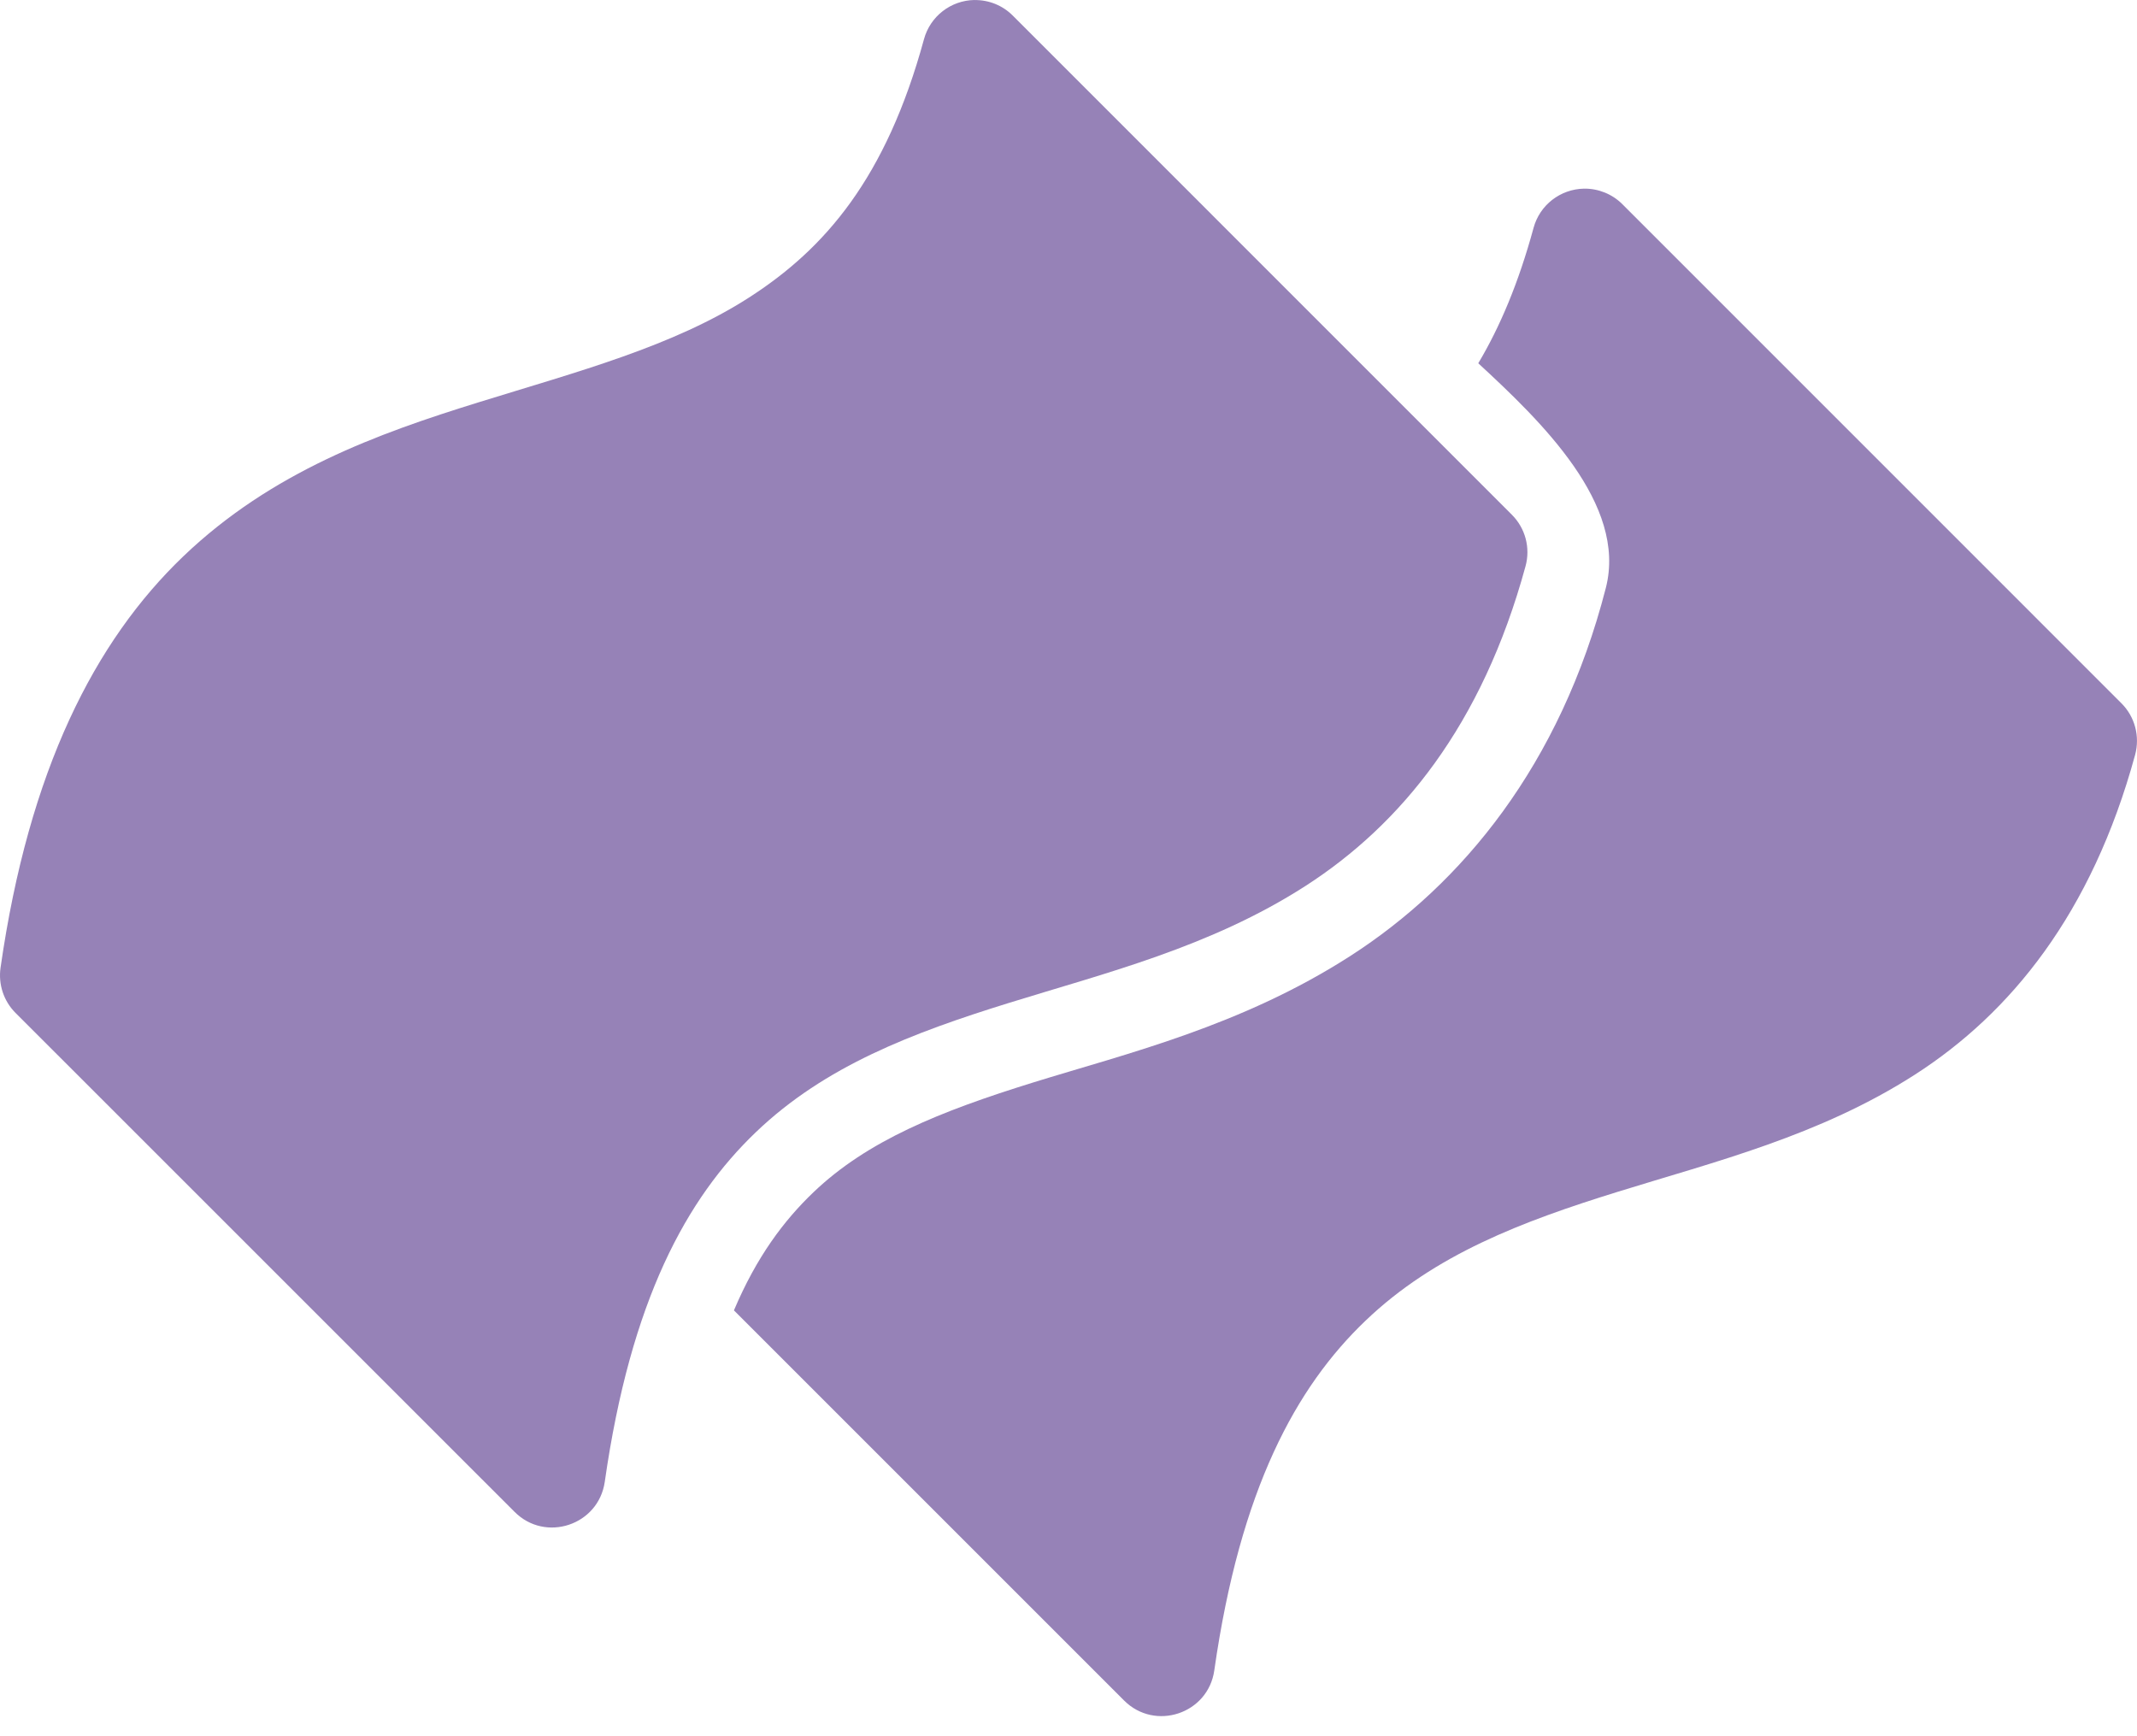<?xml version="1.0" encoding="UTF-8"?> <svg xmlns="http://www.w3.org/2000/svg" width="32" height="26" viewBox="0 0 32 26" fill="none"> <path d="M14.591 0C14.237 0.006 13.929 0.245 13.836 0.587C13.268 2.667 12.355 3.723 11.217 4.455C10.078 5.188 8.658 5.562 7.159 6.027C5.66 6.492 4.069 7.064 2.745 8.331C1.42 9.599 0.432 11.53 0.008 14.493C-0.027 14.741 0.055 14.99 0.231 15.167L7.705 22.64C8.168 23.105 8.963 22.84 9.056 22.19C9.445 19.468 10.282 17.946 11.319 16.954C12.354 15.963 13.659 15.469 15.104 15.02C16.55 14.571 18.124 14.184 19.549 13.267C20.975 12.349 22.193 10.866 22.844 8.478C22.919 8.203 22.841 7.909 22.638 7.707L15.166 0.234C15.014 0.081 14.806 -0.003 14.591 0.001L14.591 0Z" fill="#9682B7"></path> <path d="M23.719 2.825C23.364 2.832 23.057 3.07 22.964 3.412C22.74 4.235 22.461 4.895 22.136 5.44C23.072 6.304 24.369 7.55 24.046 8.805C23.365 11.457 21.891 13.24 20.223 14.314C18.581 15.37 16.867 15.777 15.472 16.21C14.071 16.645 12.988 17.082 12.18 17.855C11.739 18.277 11.331 18.818 10.99 19.623L16.832 25.465C17.296 25.929 18.091 25.664 18.183 25.015C18.572 22.293 19.41 20.77 20.446 19.779C21.482 18.787 22.786 18.293 24.232 17.845C25.678 17.396 27.251 17.008 28.677 16.091C30.102 15.174 31.32 13.69 31.972 11.303C32.046 11.027 31.969 10.733 31.766 10.531L24.294 3.058C24.142 2.906 23.934 2.822 23.719 2.825Z" fill="#9682B7"></path> </svg> 
